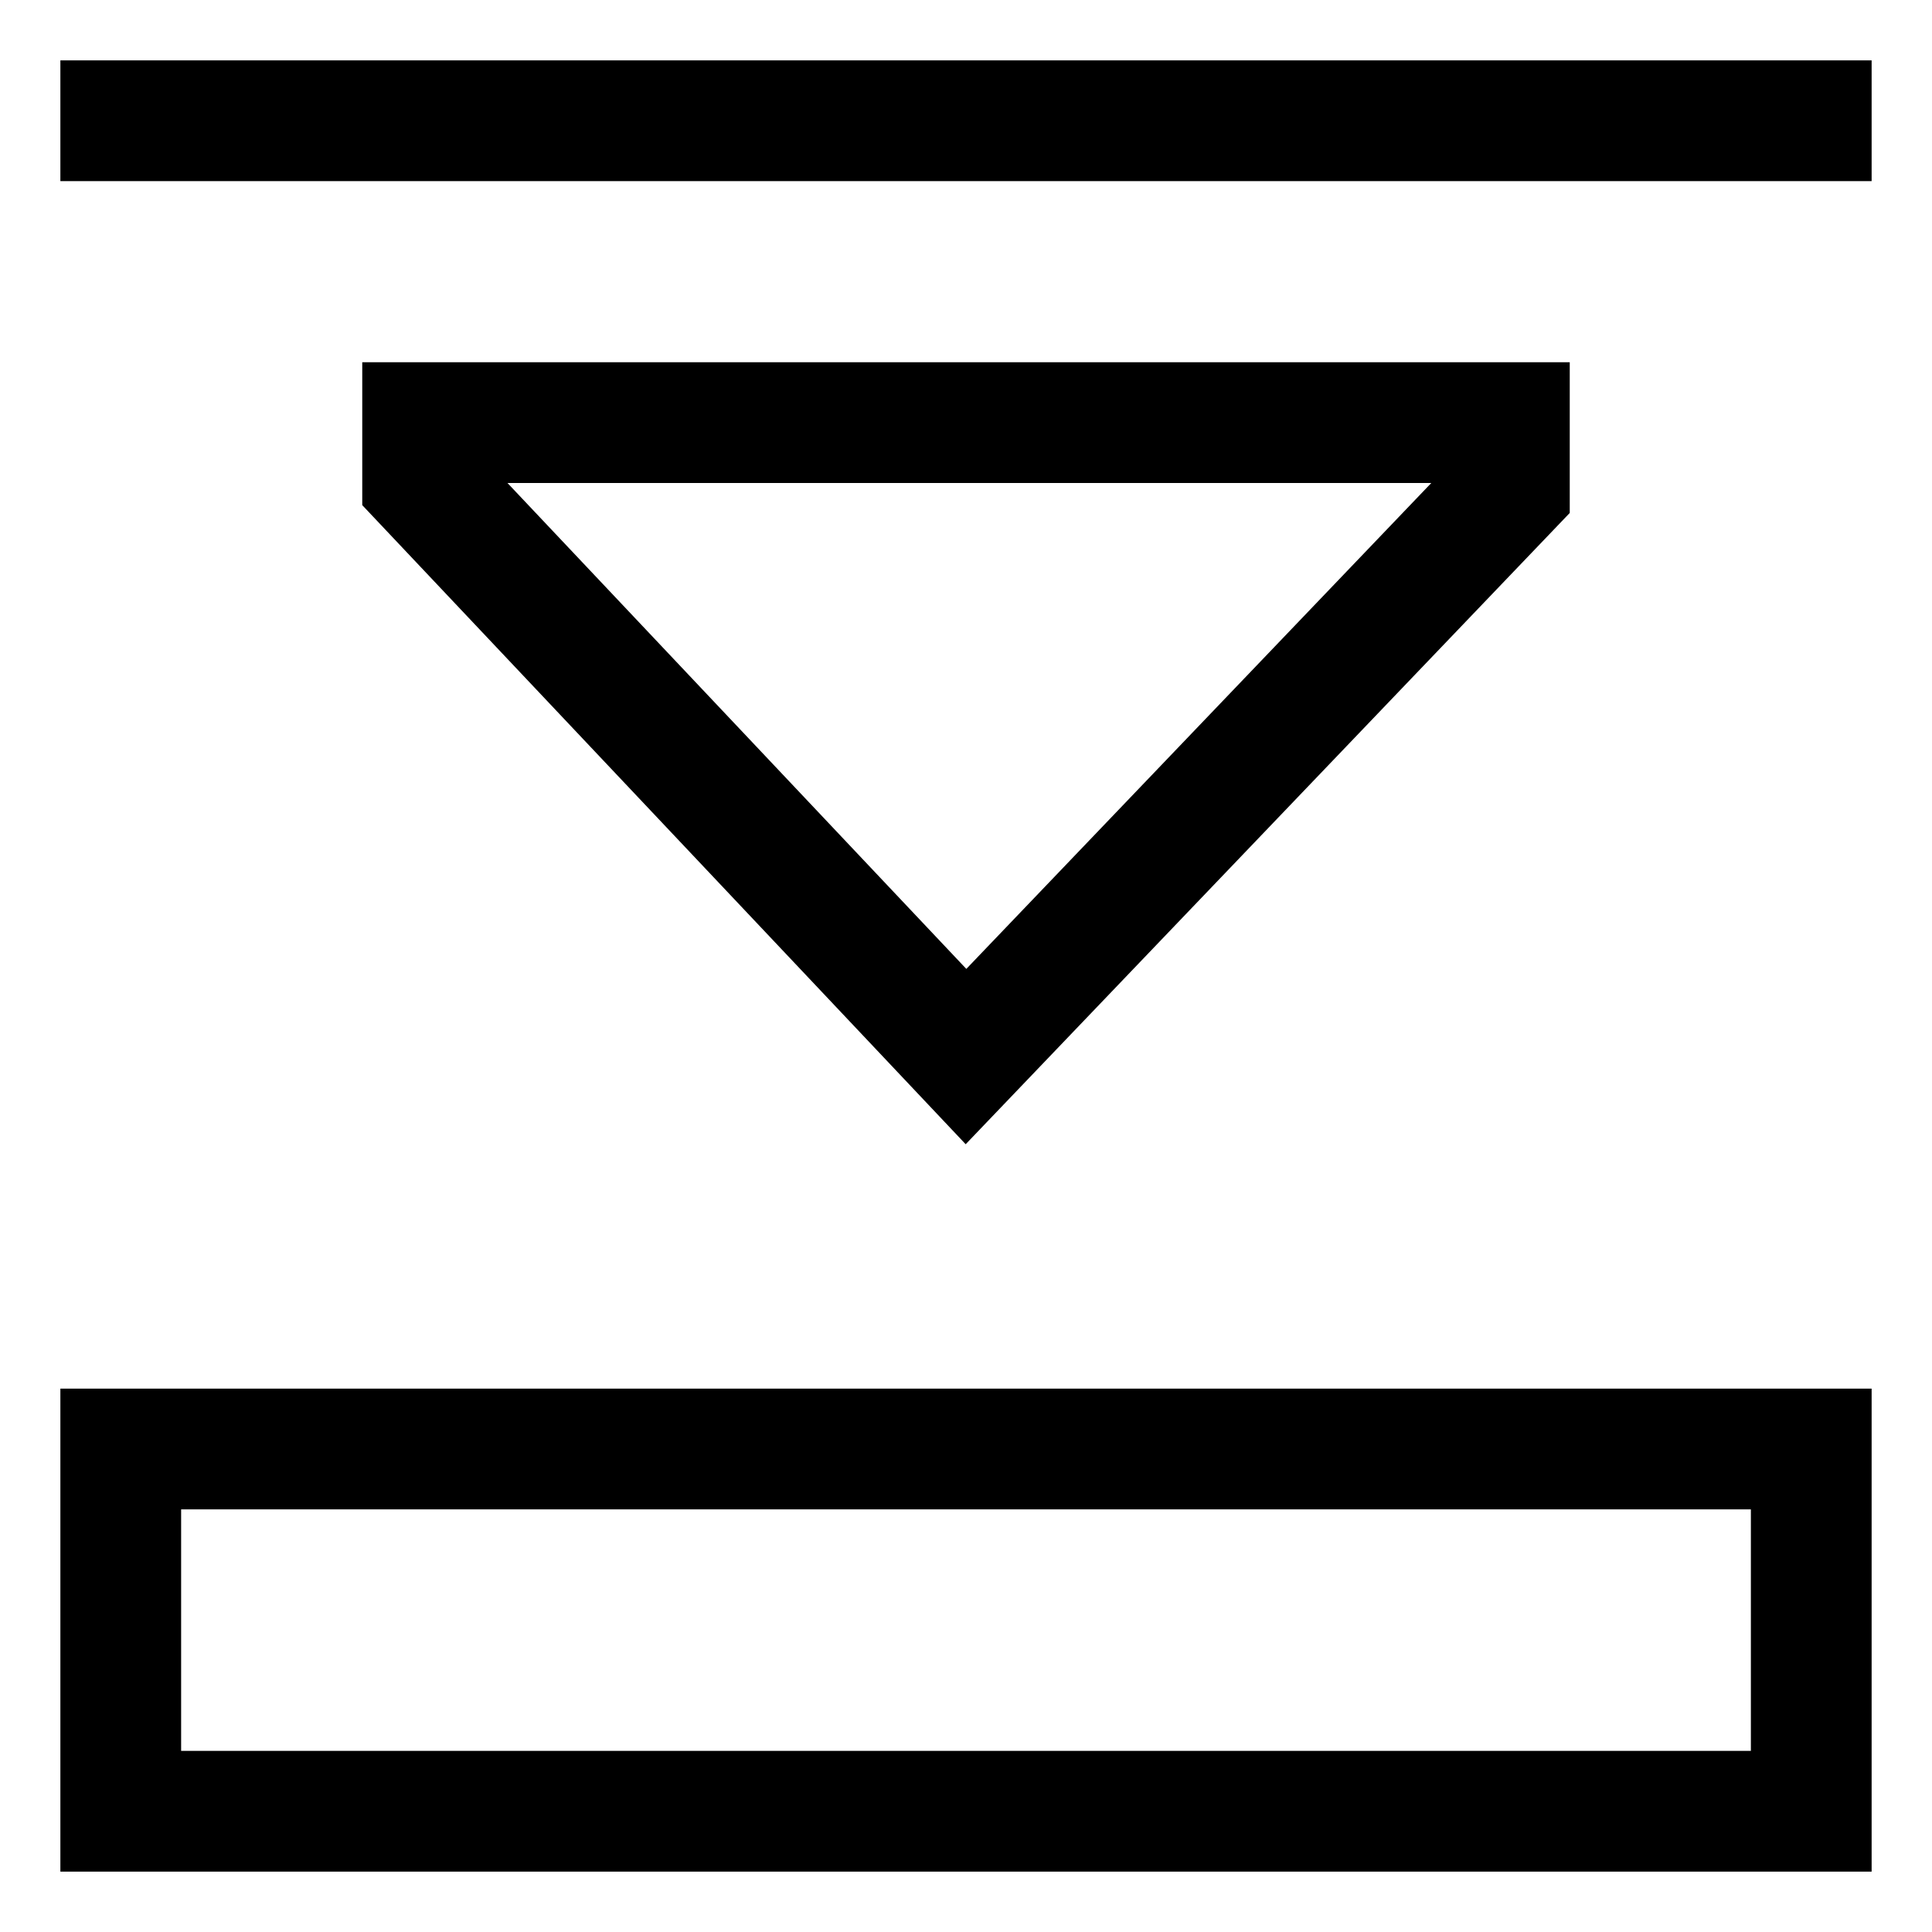 <!-- Generated by IcoMoon.io -->
<svg version="1.1" xmlns="http://www.w3.org/2000/svg" width="24" height="24" viewBox="0 0 24 24">
<title>expand-down</title>
<path d="M0.75 0.75h22.5v1.5h-22.5v-1.5z"></path>
<path d="M0.75 23.25h22.5v-6h-22.5zM2.25 18.75h19.5v3h-19.5z"></path>
<path d="M19.5 4.5h-15v1.775l7.496 7.939 7.504-7.842zM12.004 12.036l-5.7-6.036h11.476z"></path>
</svg>
